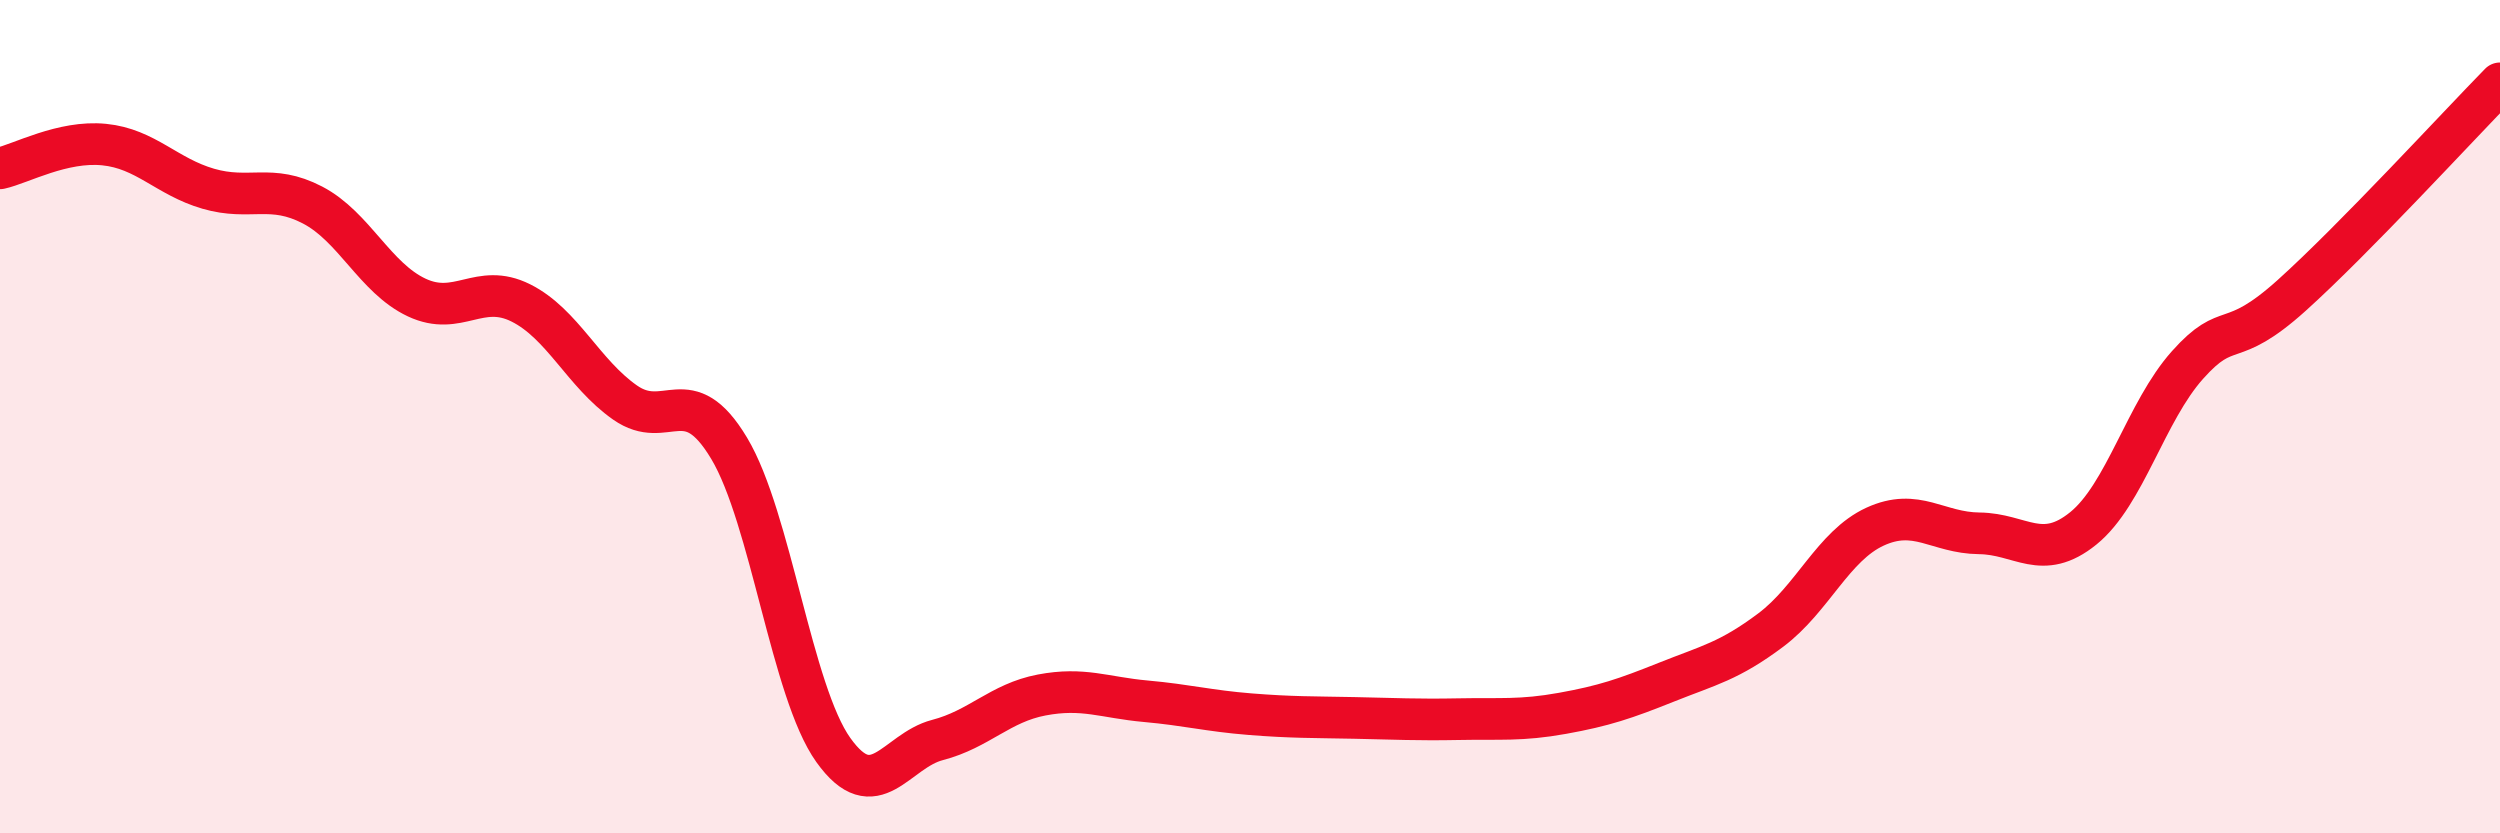 
    <svg width="60" height="20" viewBox="0 0 60 20" xmlns="http://www.w3.org/2000/svg">
      <path
        d="M 0,4.04 C 0.5,3.93 1.5,3.37 2.5,3.47 C 3.5,3.57 4,4.24 5,4.53 C 6,4.82 6.5,4.4 7.5,4.92 C 8.5,5.44 9,6.67 10,7.14 C 11,7.61 11.5,6.77 12.5,7.27 C 13.5,7.77 14,8.96 15,9.66 C 16,10.36 16.5,9.09 17.5,10.76 C 18.5,12.43 19,16.6 20,18 C 21,19.4 21.5,18.02 22.5,17.76 C 23.5,17.5 24,16.87 25,16.68 C 26,16.49 26.5,16.74 27.5,16.83 C 28.5,16.92 29,17.06 30,17.14 C 31,17.22 31.5,17.21 32.5,17.23 C 33.5,17.25 34,17.28 35,17.26 C 36,17.24 36.5,17.3 37.5,17.12 C 38.5,16.94 39,16.77 40,16.37 C 41,15.97 41.5,15.87 42.5,15.12 C 43.5,14.37 44,13.1 45,12.64 C 46,12.18 46.5,12.79 47.5,12.8 C 48.5,12.81 49,13.49 50,12.68 C 51,11.87 51.5,9.88 52.5,8.76 C 53.5,7.64 53.5,8.44 55,7.09 C 56.5,5.74 59,3.02 60,2L60 20L0 20Z"
        fill="#EB0A25"
        opacity="0.1"
        stroke-linecap="round"
        stroke-linejoin="round"
      />
      <path
        d="M 0,4.04 C 0.5,3.93 1.5,3.37 2.5,3.47 C 3.5,3.57 4,4.24 5,4.53 C 6,4.82 6.5,4.4 7.5,4.92 C 8.5,5.44 9,6.67 10,7.14 C 11,7.61 11.5,6.77 12.5,7.27 C 13.5,7.77 14,8.96 15,9.66 C 16,10.36 16.5,9.09 17.5,10.76 C 18.5,12.43 19,16.6 20,18 C 21,19.4 21.5,18.02 22.5,17.76 C 23.5,17.5 24,16.87 25,16.68 C 26,16.49 26.5,16.74 27.5,16.83 C 28.5,16.92 29,17.06 30,17.14 C 31,17.22 31.5,17.21 32.5,17.23 C 33.5,17.25 34,17.28 35,17.26 C 36,17.24 36.5,17.3 37.5,17.12 C 38.5,16.94 39,16.77 40,16.37 C 41,15.97 41.5,15.87 42.5,15.12 C 43.5,14.37 44,13.1 45,12.64 C 46,12.18 46.5,12.79 47.5,12.8 C 48.5,12.81 49,13.49 50,12.68 C 51,11.87 51.5,9.88 52.5,8.76 C 53.5,7.64 53.5,8.44 55,7.09 C 56.5,5.74 59,3.02 60,2"
        stroke="#EB0A25"
        stroke-width="1"
        fill="none"
        stroke-linecap="round"
        stroke-linejoin="round"
      />
    </svg>
  